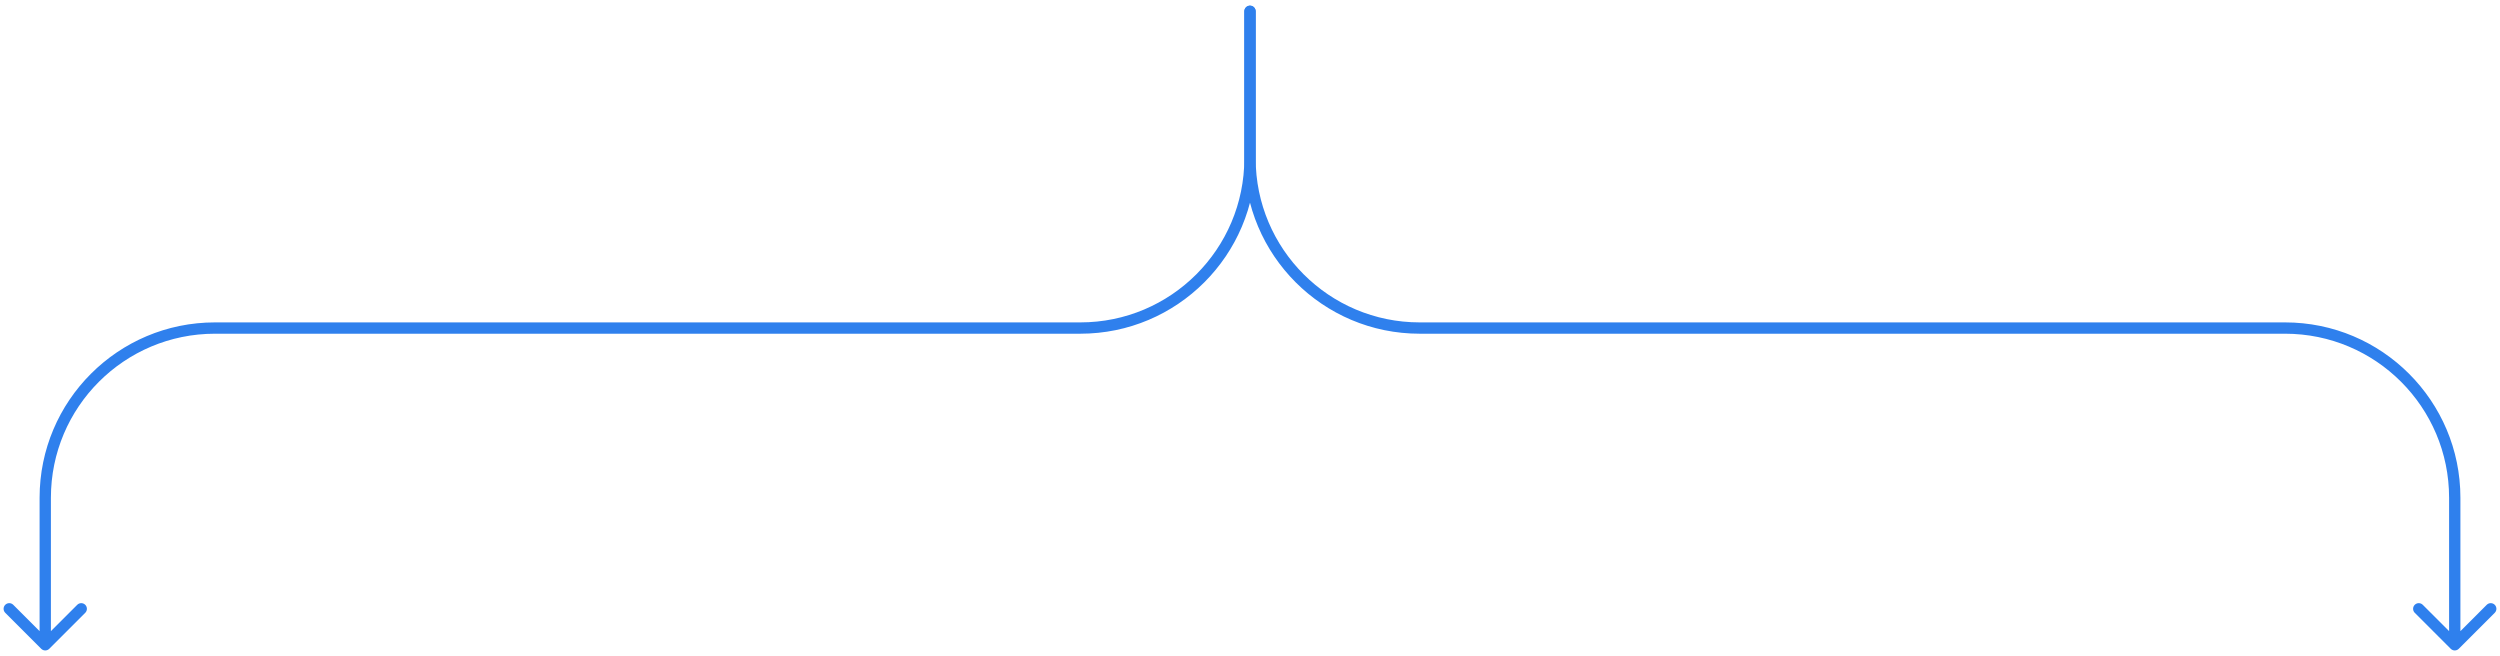 <?xml version="1.0" encoding="UTF-8"?> <svg xmlns="http://www.w3.org/2000/svg" width="221" height="58" viewBox="0 0 221 58" fill="none"><path d="M111 1C111 0.724 110.776 0.5 110.5 0.5C110.224 0.5 110 0.724 110 1H111ZM3.646 57.354C3.842 57.549 4.158 57.549 4.354 57.354L7.536 54.172C7.731 53.976 7.731 53.66 7.536 53.465C7.34 53.269 7.024 53.269 6.828 53.465L4 56.293L1.172 53.465C0.976 53.269 0.66 53.269 0.464 53.465C0.269 53.66 0.269 53.976 0.464 54.172L3.646 57.354ZM110 1V14H111V1H110ZM95.5 28.5H19V29.5H95.5V28.5ZM3.5 44V57H4.5V44H3.5ZM19 28.5C10.44 28.5 3.5 35.44 3.5 44H4.5C4.5 35.992 10.992 29.5 19 29.5V28.5ZM110 14C110 22.008 103.508 28.5 95.5 28.5V29.5C104.06 29.5 111 22.56 111 14H110Z" fill="#2F80ED"></path><path d="M111 1C111 0.724 110.776 0.5 110.5 0.5C110.224 0.5 110 0.724 110 1H111ZM216.646 57.354C216.842 57.549 217.158 57.549 217.354 57.354L220.536 54.172C220.731 53.976 220.731 53.66 220.536 53.465C220.34 53.269 220.024 53.269 219.828 53.465L217 56.293L214.172 53.465C213.976 53.269 213.66 53.269 213.464 53.465C213.269 53.66 213.269 53.976 213.464 54.172L216.646 57.354ZM110 1V14H111V1H110ZM125.5 29.5H202V28.5H125.5V29.5ZM216.5 44V57H217.5V44H216.5ZM202 29.5C210.008 29.5 216.5 35.992 216.5 44H217.5C217.5 35.44 210.56 28.5 202 28.5V29.5ZM110 14C110 22.56 116.94 29.5 125.5 29.5V28.5C117.492 28.5 111 22.008 111 14H110Z" fill="#2F80ED"></path></svg> 